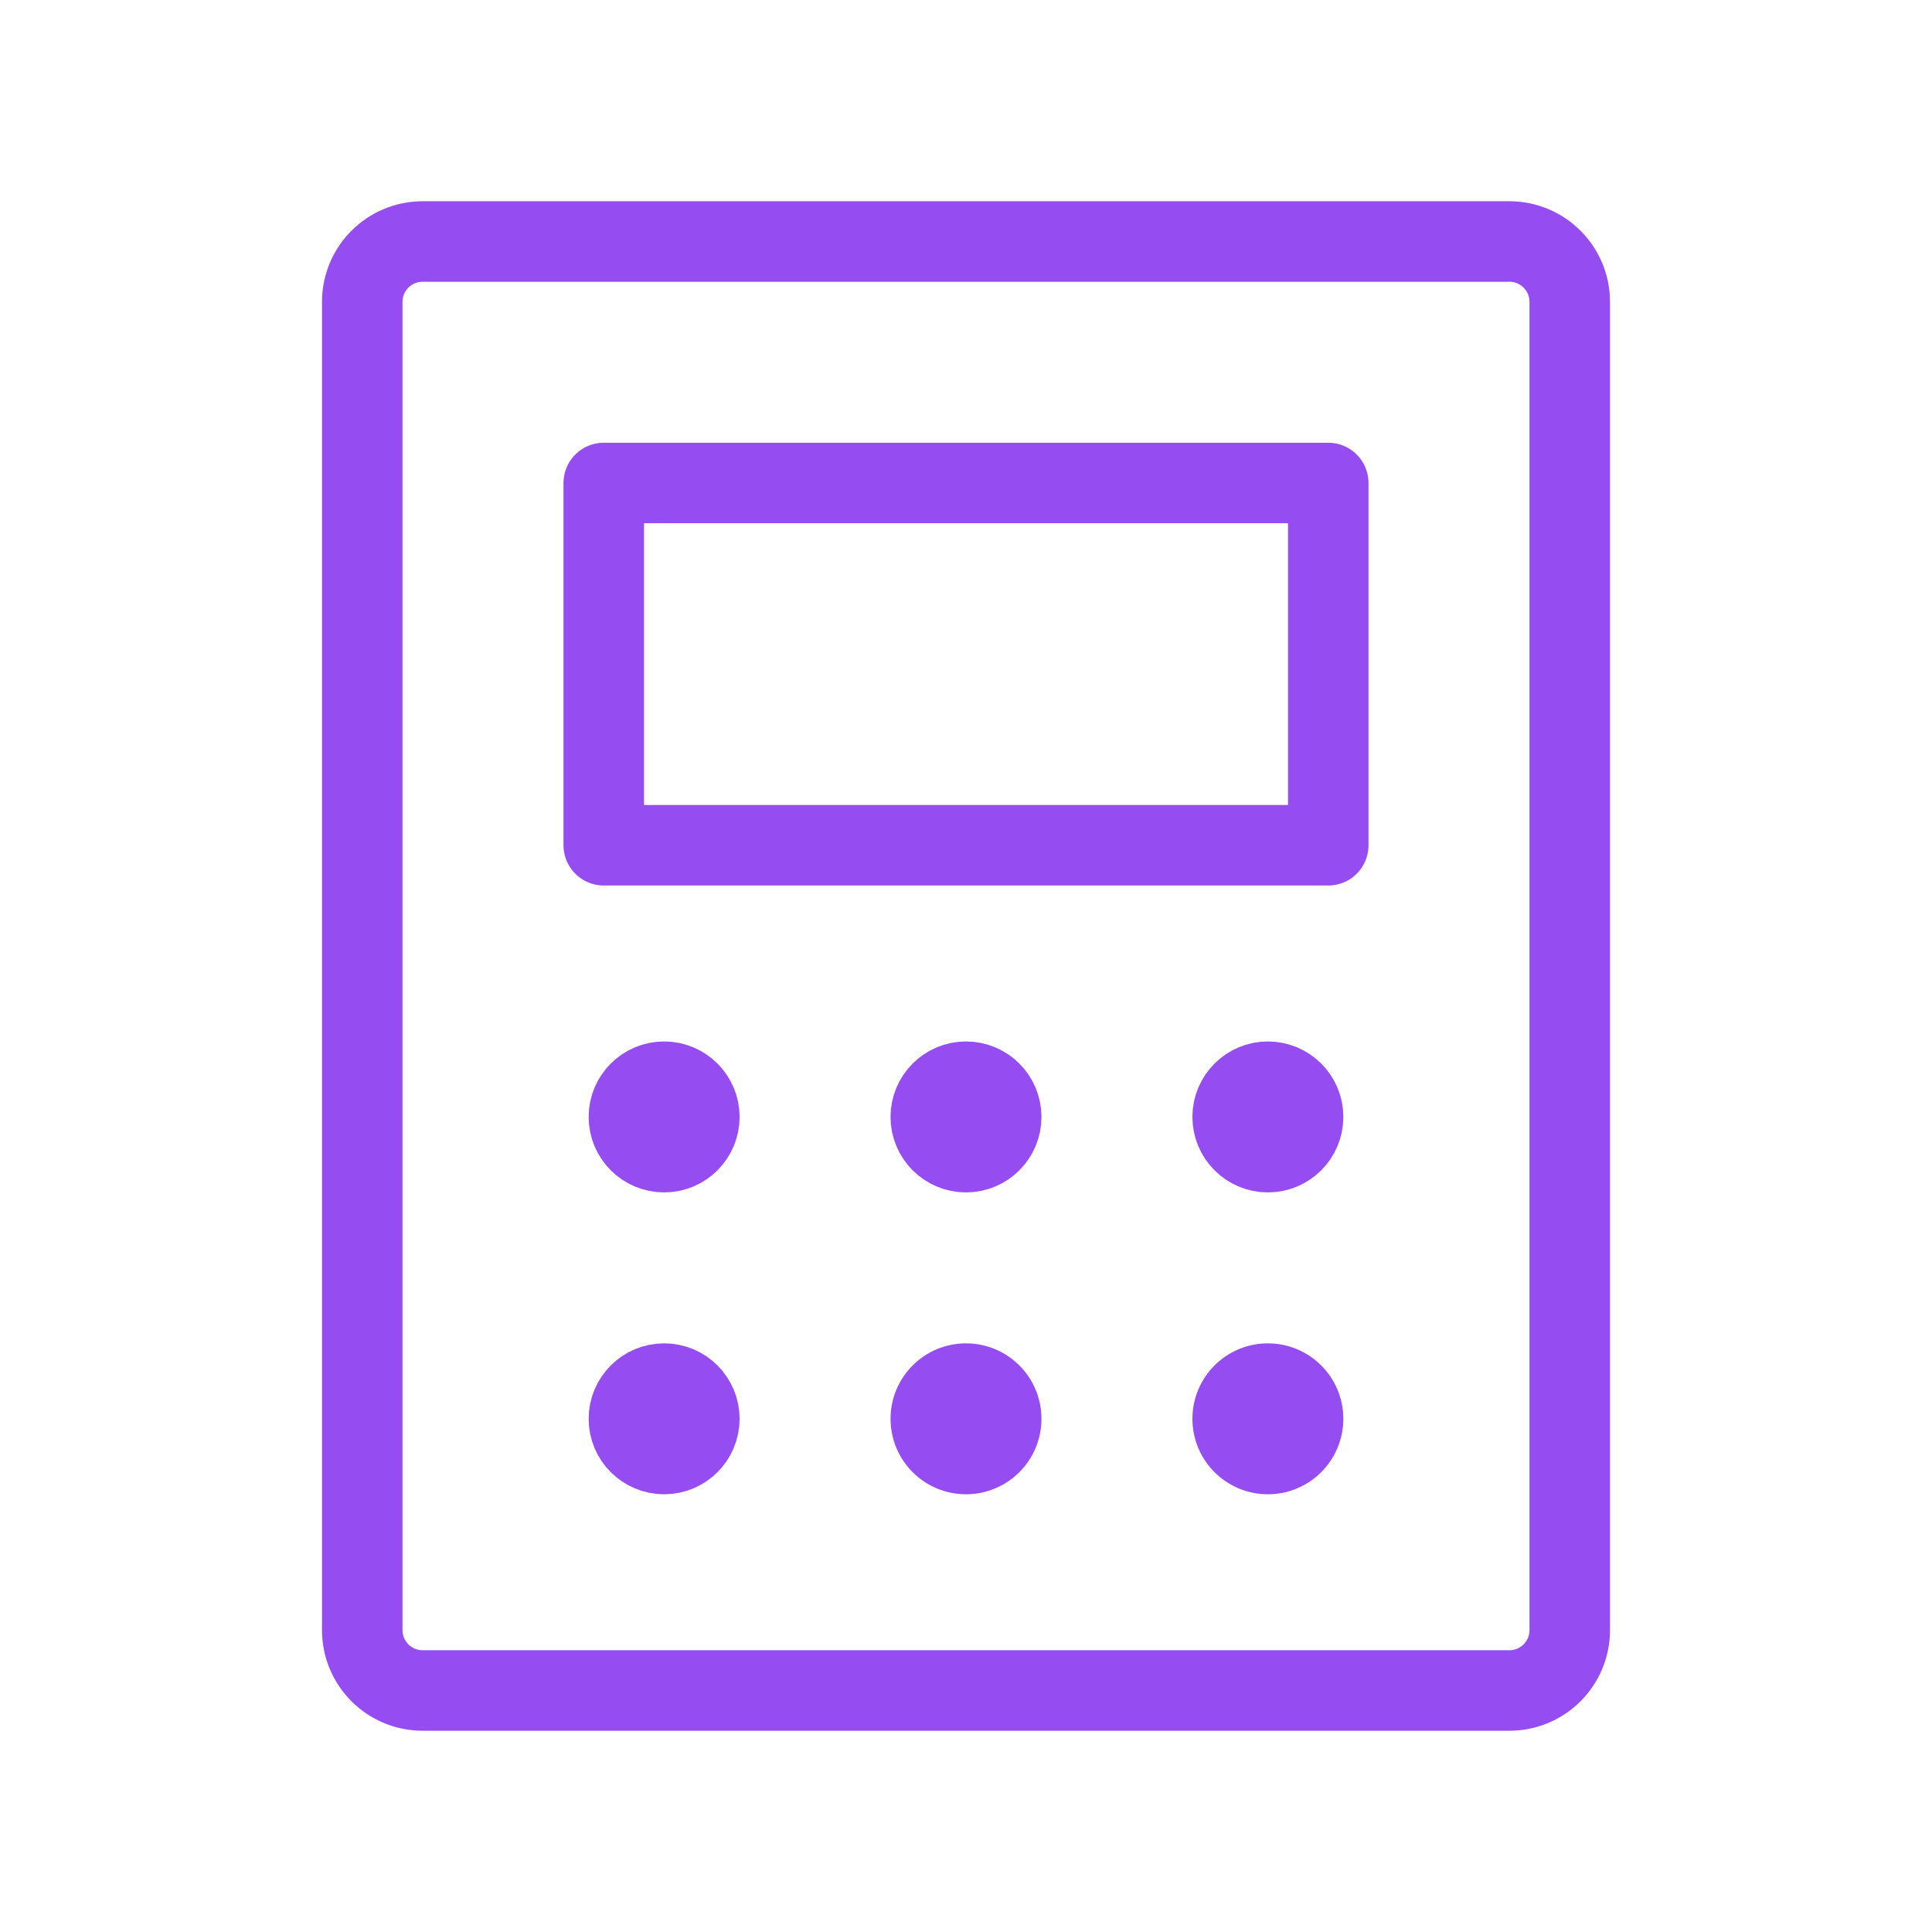 <?xml version="1.0" encoding="UTF-8"?>
<svg width="48" height="48" viewBox="0 0 48 48" fill="none" xmlns="http://www.w3.org/2000/svg">
<path d="M33 12H15V21H33V12Z" stroke="#954CF1" stroke-width="2" stroke-linecap="round" stroke-linejoin="round"/>
<path d="M39 40.5V7.5C39 6.672 38.328 6 37.5 6L10.5 6C9.672 6 9 6.672 9 7.5L9 40.5C9 41.328 9.672 42 10.5 42H37.5C38.328 42 39 41.328 39 40.5Z" stroke="#954CF1" stroke-width="2" stroke-linecap="round" stroke-linejoin="round"/>
<path d="M17.375 27.75C17.375 28.233 16.983 28.625 16.5 28.625C16.017 28.625 15.625 28.233 15.625 27.75C15.625 27.267 16.017 26.875 16.5 26.875C16.983 26.875 17.375 27.267 17.375 27.75Z" fill="#954CF1" stroke="#954CF1" stroke-width="2"/>
<path d="M24.875 27.75C24.875 28.233 24.483 28.625 24 28.625C23.517 28.625 23.125 28.233 23.125 27.75C23.125 27.267 23.517 26.875 24 26.875C24.483 26.875 24.875 27.267 24.875 27.75Z" fill="#954CF1" stroke="#954CF1" stroke-width="2"/>
<path d="M32.375 27.75C32.375 28.233 31.983 28.625 31.5 28.625C31.017 28.625 30.625 28.233 30.625 27.75C30.625 27.267 31.017 26.875 31.5 26.875C31.983 26.875 32.375 27.267 32.375 27.75Z" fill="#954CF1" stroke="#954CF1" stroke-width="2"/>
<path d="M17.375 35.25C17.375 35.733 16.983 36.125 16.5 36.125C16.017 36.125 15.625 35.733 15.625 35.25C15.625 34.767 16.017 34.375 16.5 34.375C16.983 34.375 17.375 34.767 17.375 35.25Z" fill="#954CF1" stroke="#954CF1" stroke-width="2"/>
<path d="M25.812 35.25C25.812 36.251 25.001 37.062 24 37.062C22.999 37.062 22.188 36.251 22.188 35.25C22.188 34.249 22.999 33.438 24 33.438C25.001 33.438 25.812 34.249 25.812 35.25Z" fill="#954CF1" stroke="#954CF1" stroke-width="0.125"/>
<path d="M33.312 35.25C33.312 36.251 32.501 37.062 31.5 37.062C30.499 37.062 29.688 36.251 29.688 35.25C29.688 34.249 30.499 33.438 31.5 33.438C32.501 33.438 33.312 34.249 33.312 35.25Z" fill="#954CF1" stroke="#954CF1" stroke-width="0.125"/>
</svg>

